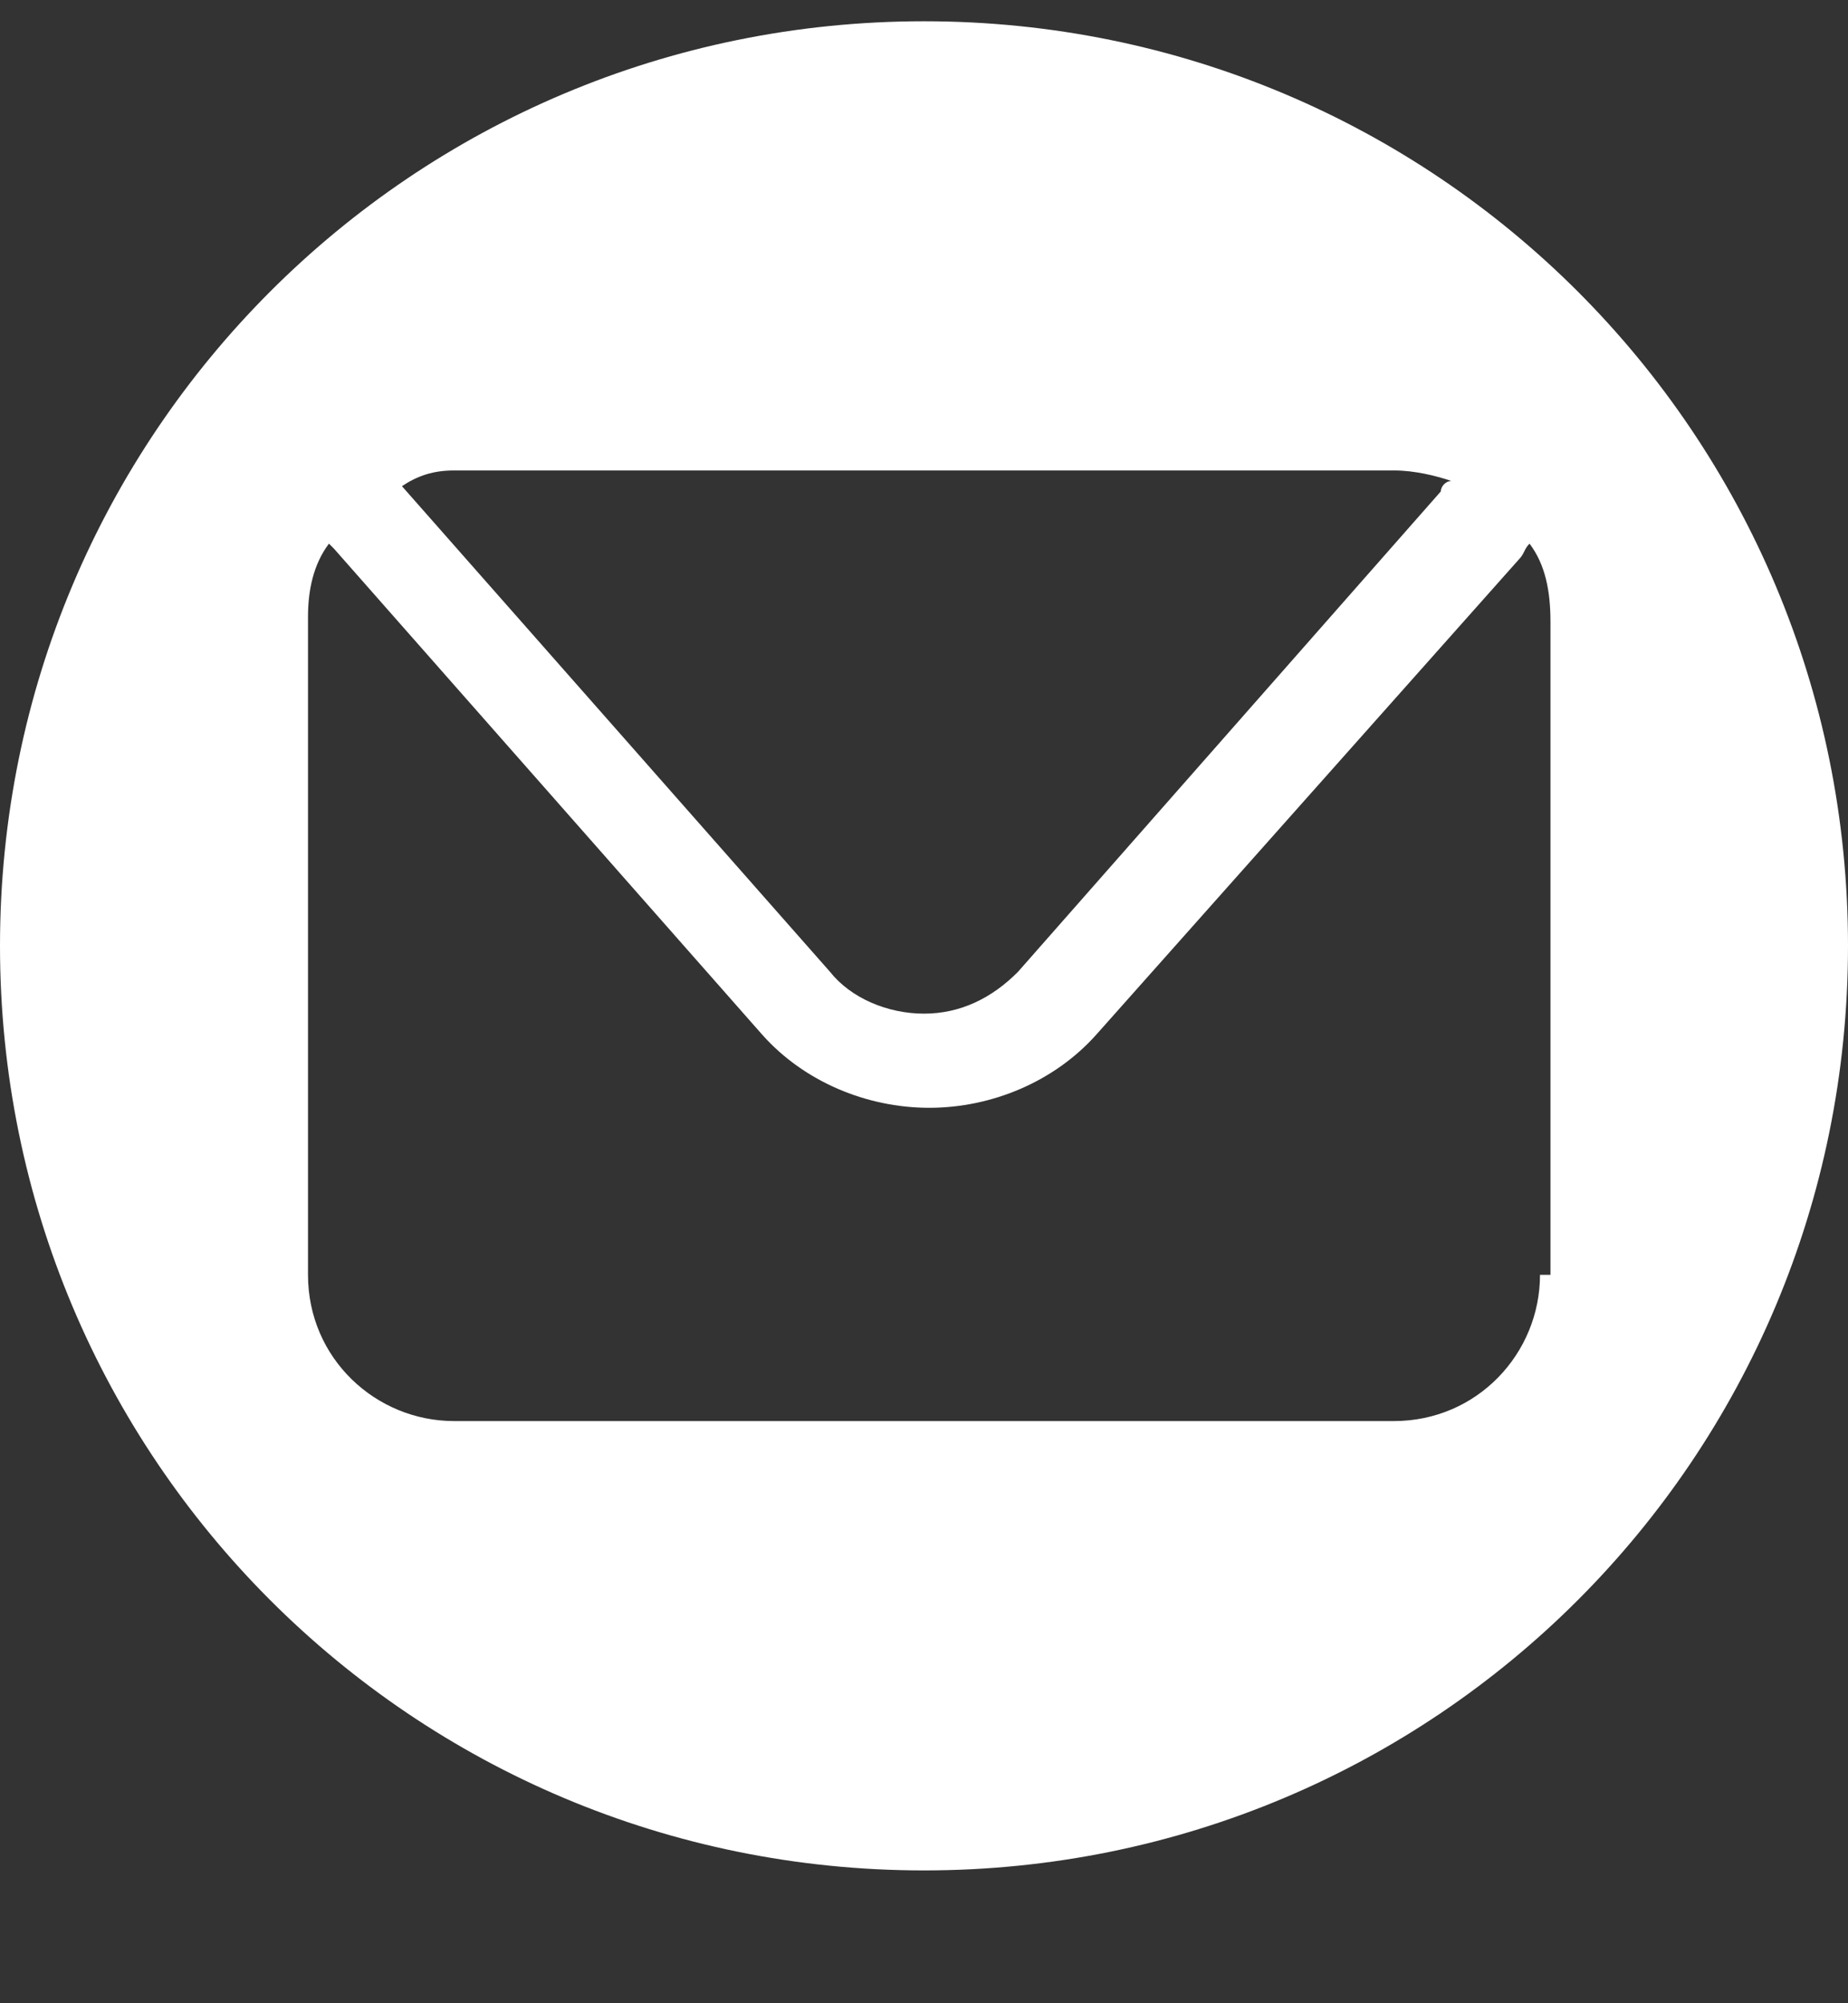 <svg width="12" height="13" viewBox="0 0 12 13" fill="none" xmlns="http://www.w3.org/2000/svg">
<rect x="0" y="0" width="12" height="13" fill="#333333" stroke="none"/>
<path d="M6 0.138C2.678 0.138 0 2.816 0 6.138C0 9.46 2.678 12.138 6 12.138C9.322 12.138 12 9.46 12 6.138C12 2.816 9.322 0.138 6 0.138ZM2.949 3.053H9.051C9.186 3.053 9.322 3.087 9.424 3.121C9.39 3.121 9.356 3.155 9.356 3.189L6.61 6.307C6.441 6.477 6.237 6.578 6 6.578C5.763 6.578 5.525 6.477 5.39 6.307L2.61 3.155C2.712 3.087 2.814 3.053 2.949 3.053ZM10 8.273C10 8.782 9.593 9.222 9.051 9.222H2.949C2.441 9.222 2 8.816 2 8.273V4.002C2 3.833 2.034 3.663 2.136 3.528C2.136 3.528 2.136 3.528 2.169 3.561L4.949 6.714C5.22 7.019 5.627 7.189 6.034 7.189C6.441 7.189 6.847 7.019 7.119 6.714L9.864 3.629C9.898 3.595 9.898 3.561 9.932 3.528C10.034 3.663 10.068 3.833 10.068 4.036V8.273H10Z" fill="white"/>
</svg>
